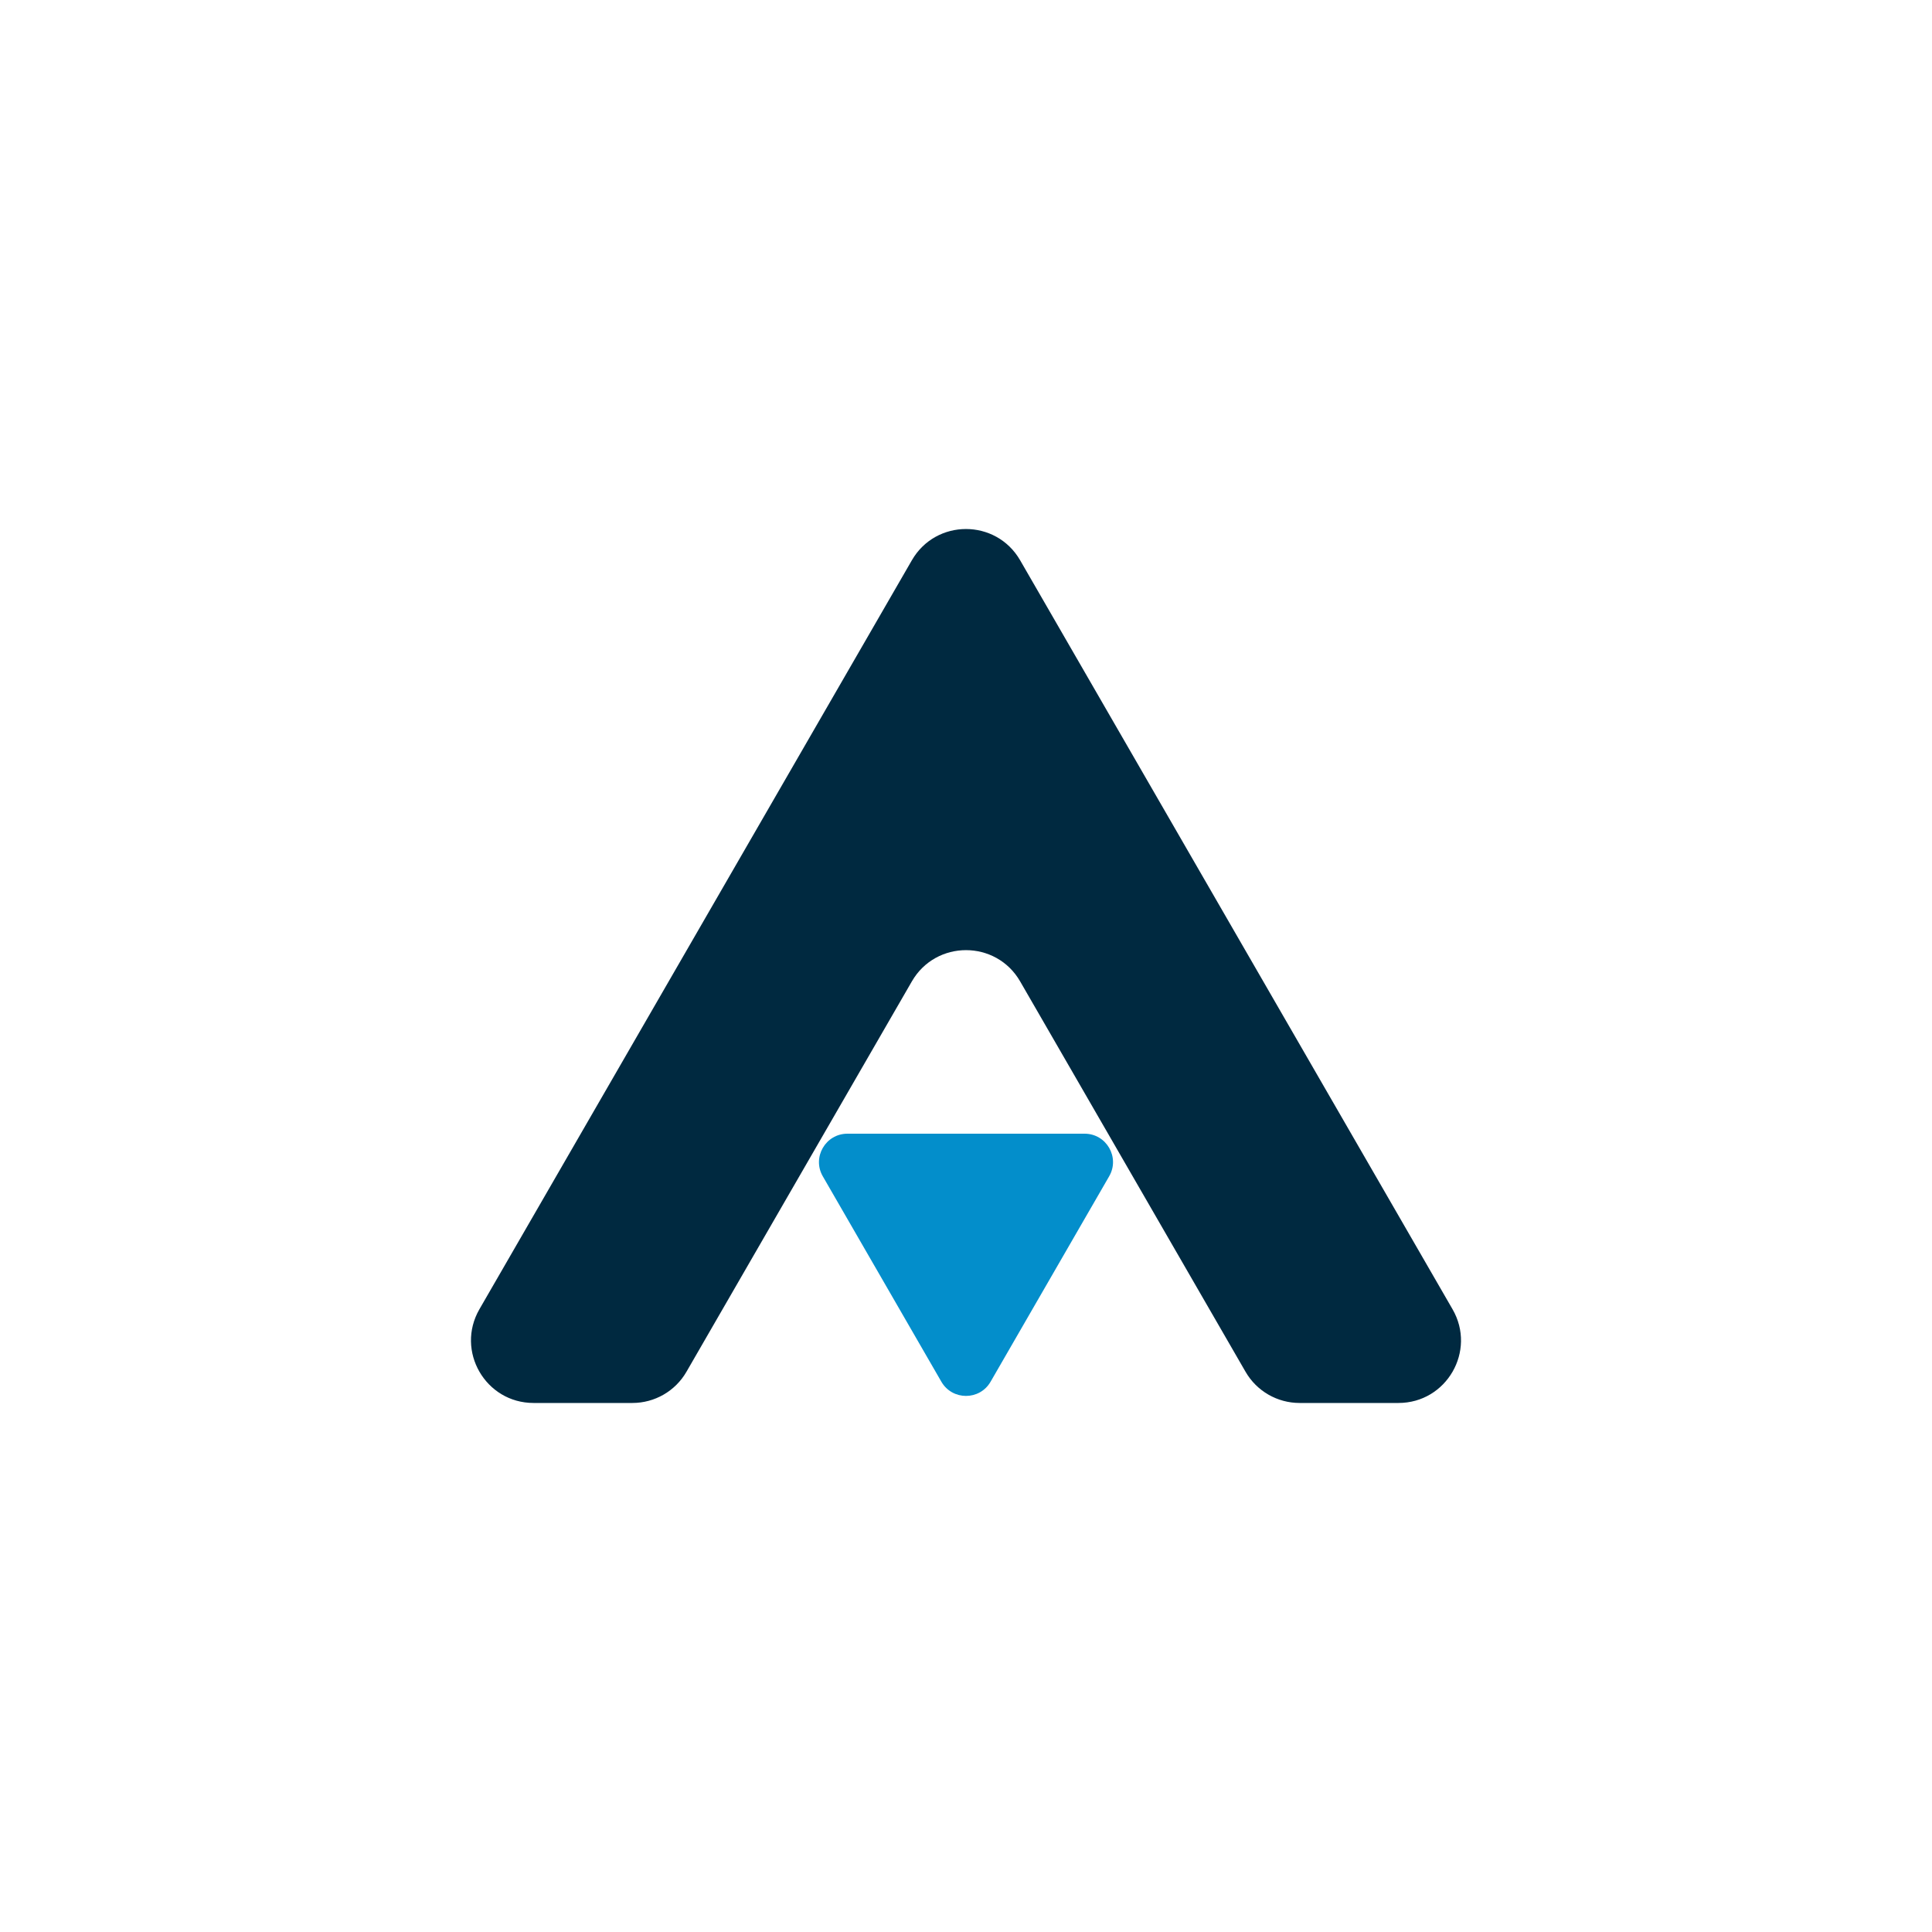 <?xml version="1.0" encoding="UTF-8"?> <svg xmlns="http://www.w3.org/2000/svg" width="40" height="40" viewBox="0 0 40 40" fill="none"><path fill-rule="evenodd" clip-rule="evenodd" d="M28.953 29.047C29.949 29.047 30.572 27.969 30.073 27.106L21.121 11.6C20.622 10.737 19.377 10.737 18.879 11.6L9.926 27.106C9.428 27.969 10.051 29.047 11.047 29.047H13.093C13.555 29.047 13.982 28.801 14.213 28.4L18.879 20.319C19.377 19.456 20.623 19.456 21.121 20.319L25.787 28.4C26.018 28.801 26.445 29.047 26.907 29.047H28.953Z" fill="#002940"></path><path d="M20.509 28.607C20.283 28.999 19.717 28.999 19.49 28.607L17.035 24.354C16.809 23.962 17.092 23.472 17.545 23.472L22.455 23.472C22.908 23.472 23.191 23.962 22.964 24.354L20.509 28.607Z" fill="#038ECB"></path></svg> 